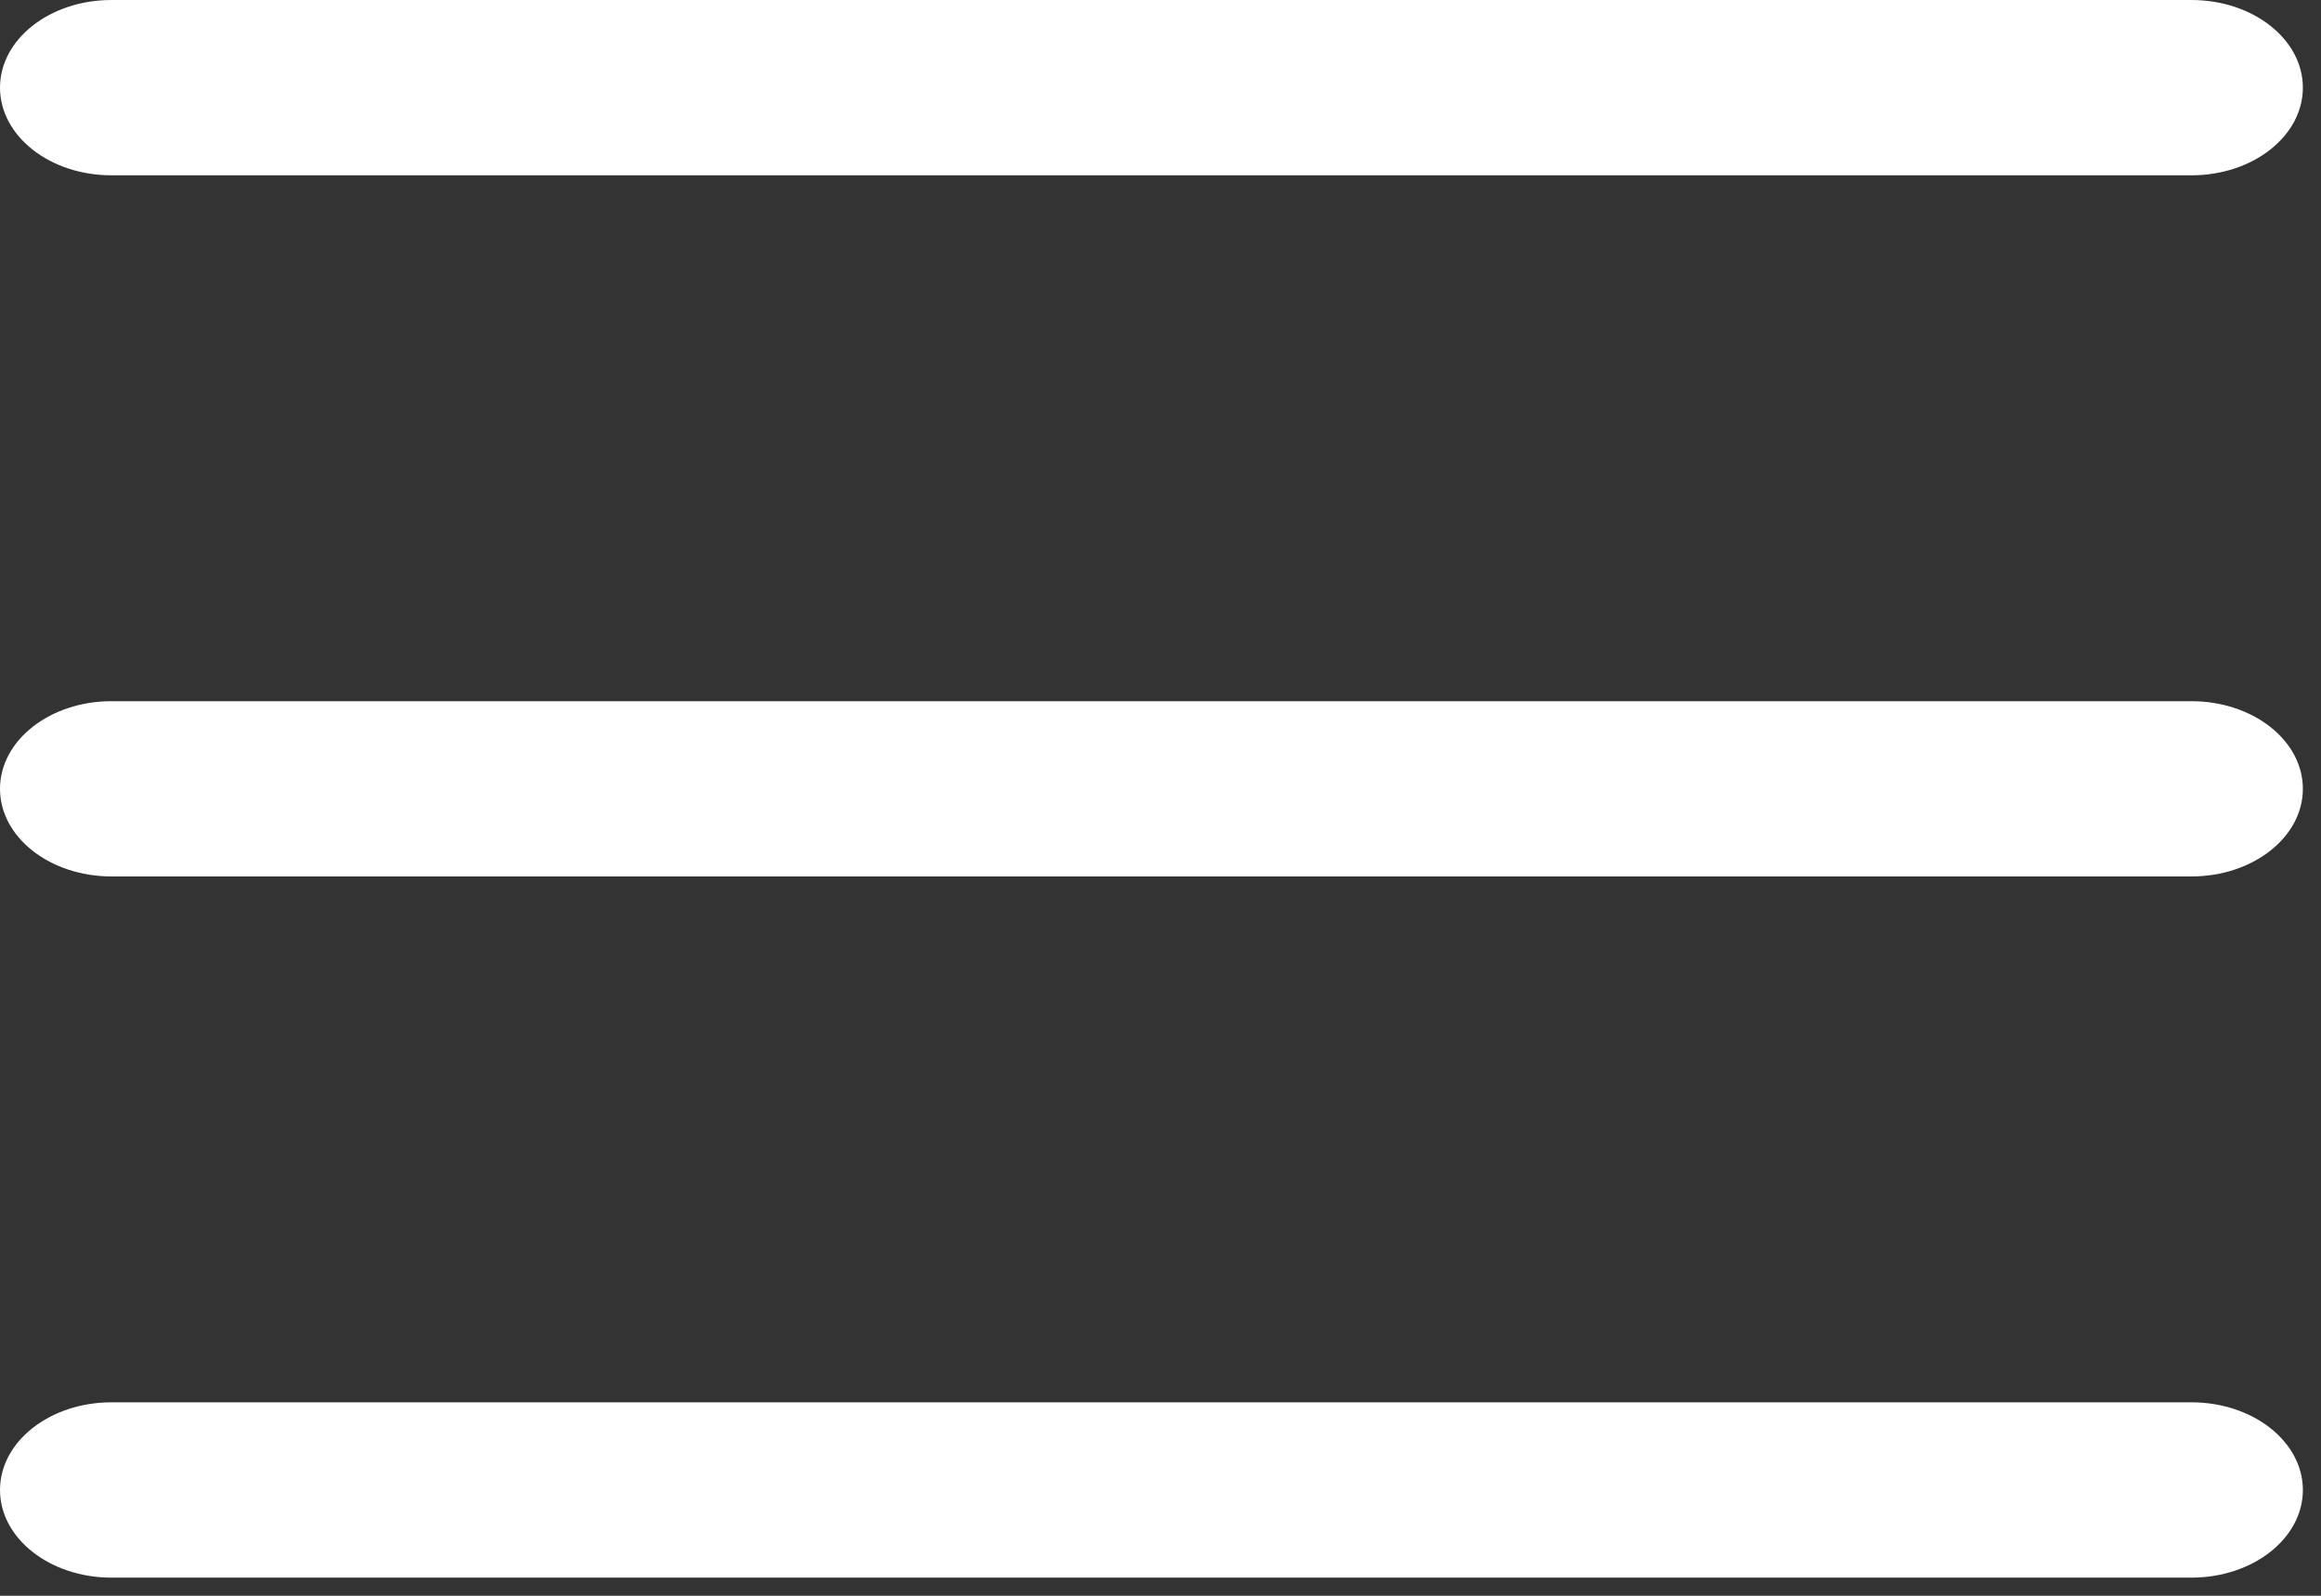<?xml version="1.0" encoding="UTF-8"?> <svg xmlns="http://www.w3.org/2000/svg" width="32" height="22" viewBox="0 0 32 22" fill="none"><rect x="0" y="0" width="32" height="22" fill="#333333" stroke="none"/> <path d="M1.536 0C0.688 0 0 0.541 0 1.208C0 1.876 0.688 2.417 1.536 2.417H30.214C31.062 2.417 31.75 1.876 31.75 1.208C31.75 0.541 31.062 0 30.214 0H1.536Z" fill="white"></path> <path d="M1.536 9.667C0.688 9.667 0 10.208 0 10.875C0 11.542 0.688 12.083 1.536 12.083H30.214C31.062 12.083 31.75 11.542 31.75 10.875C31.75 10.208 31.062 9.667 30.214 9.667H1.536Z" fill="white"></path> <path d="M1.536 19.333C0.688 19.333 0 19.874 0 20.542C0 21.209 0.688 21.75 1.536 21.75H30.214C31.062 21.75 31.75 21.209 31.75 20.542C31.75 19.874 31.062 19.333 30.214 19.333H1.536Z" fill="white"></path> </svg> 